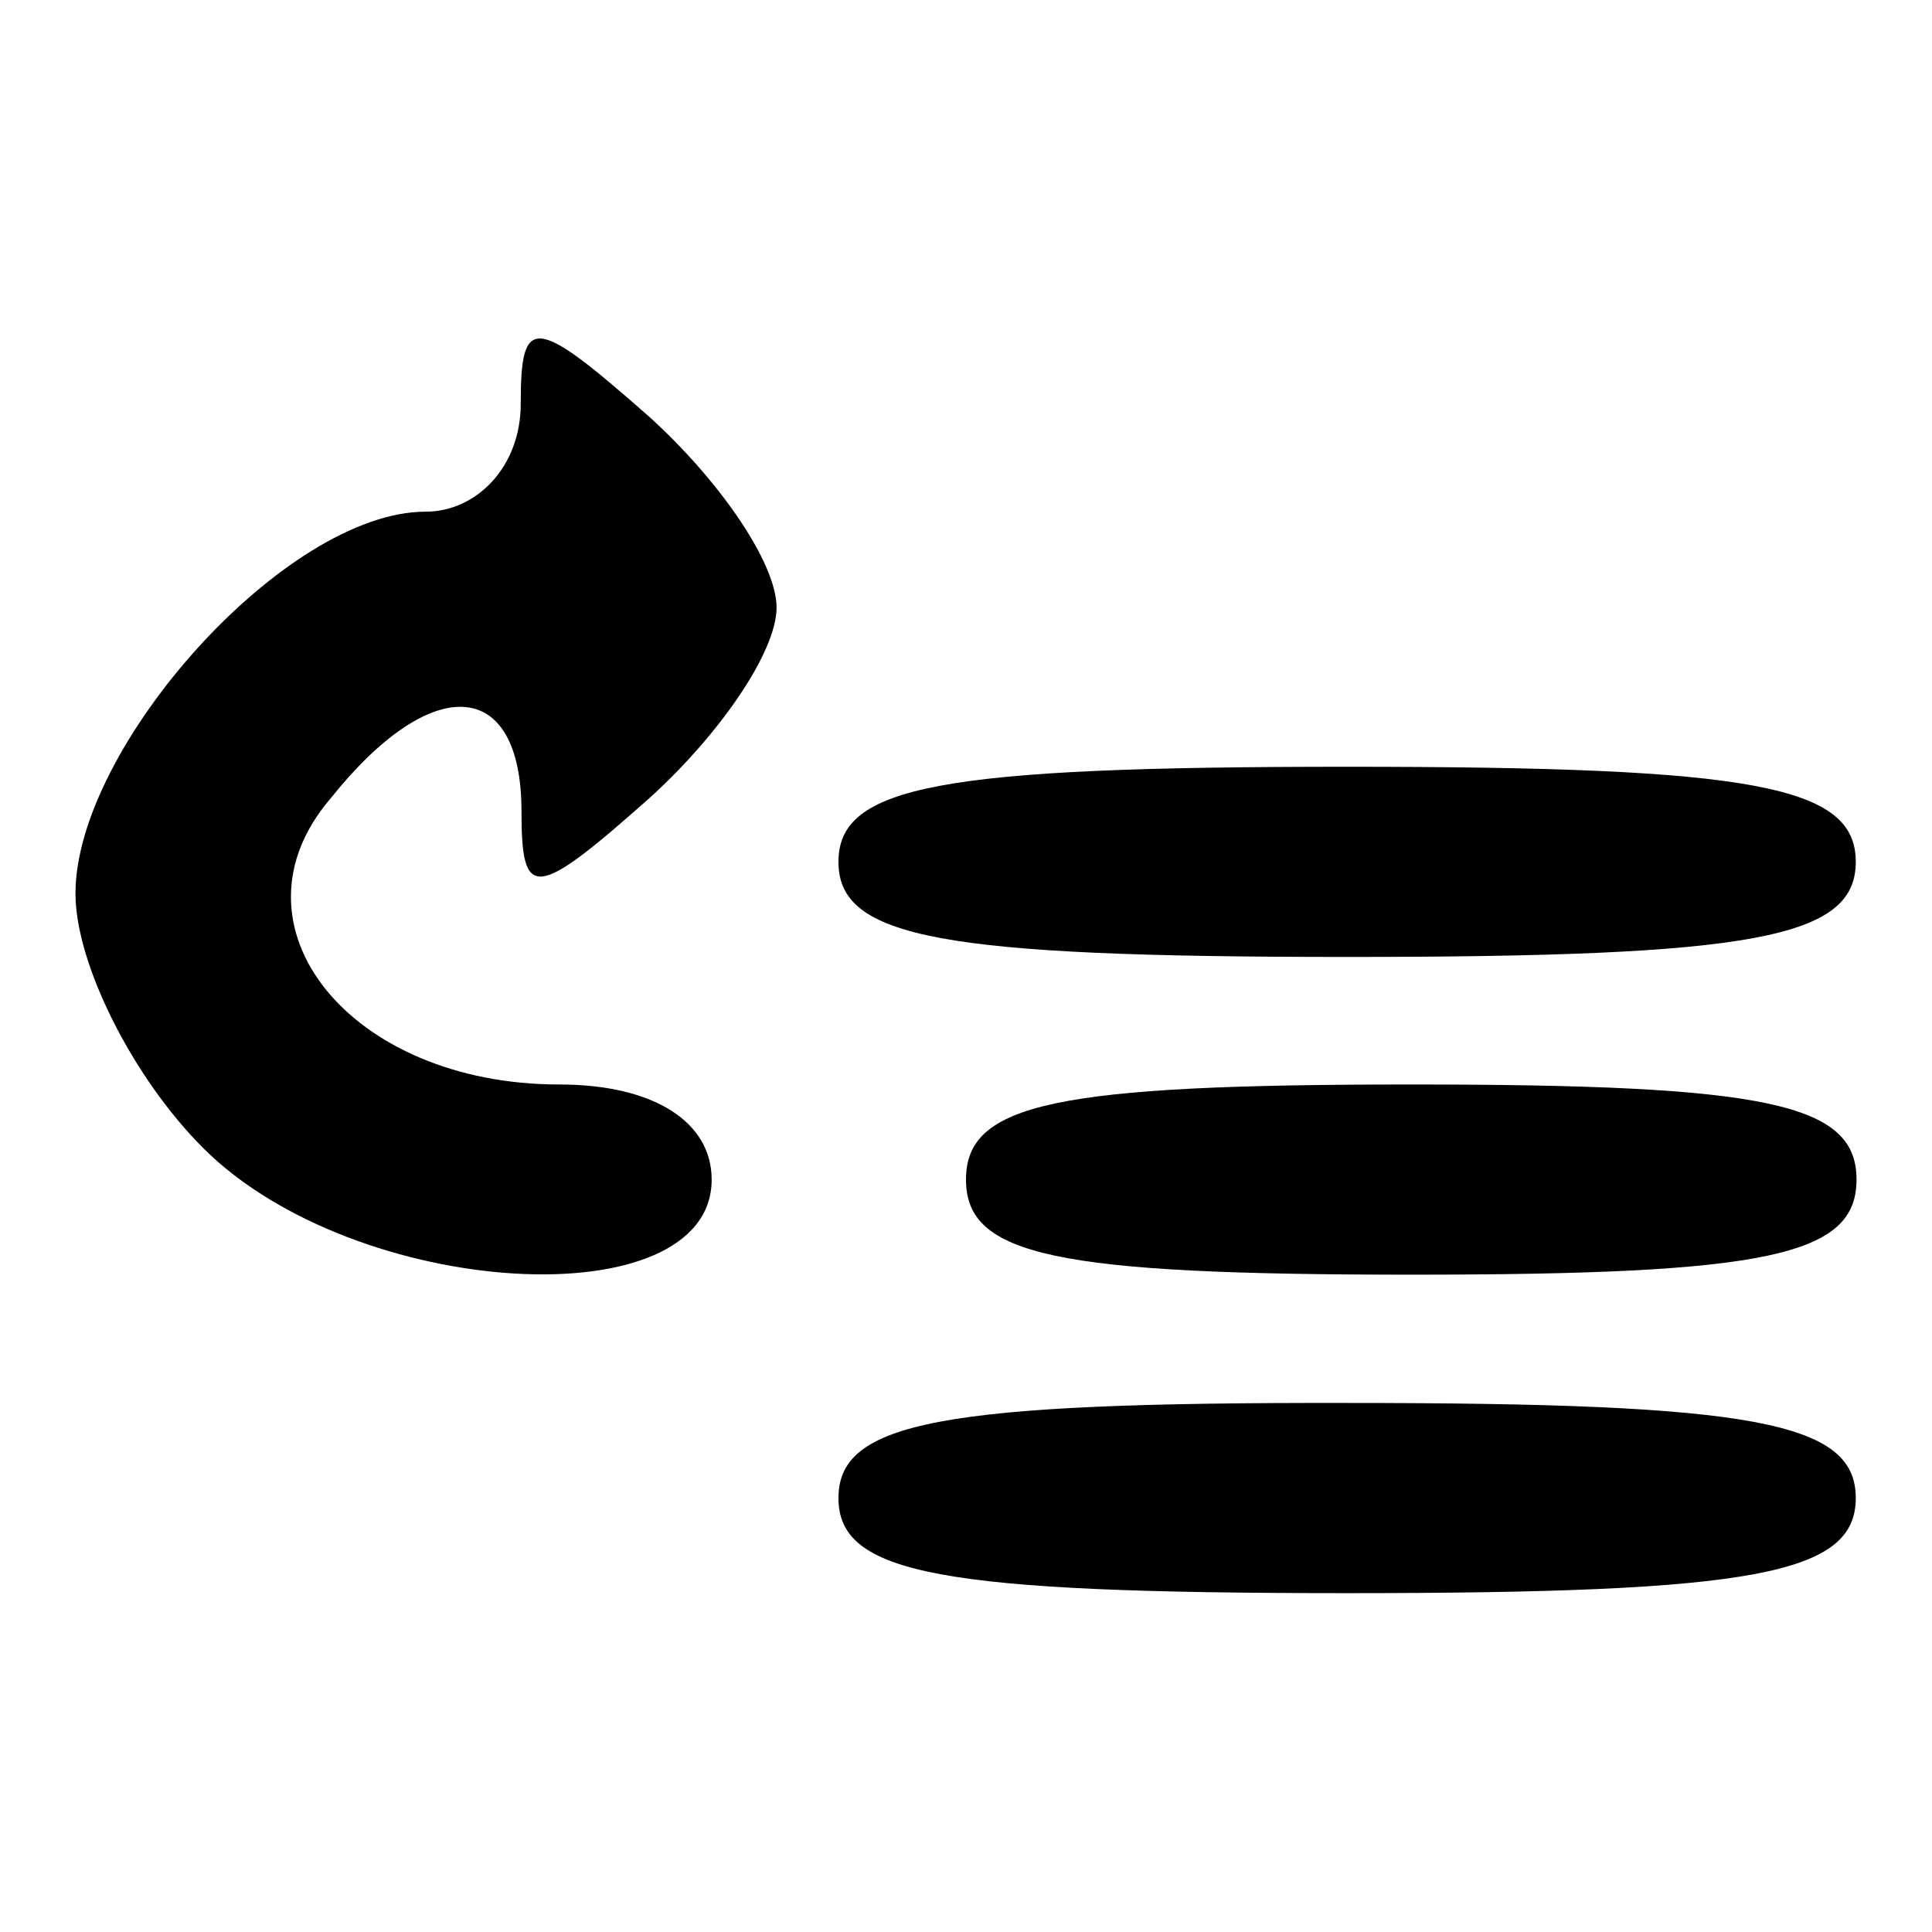 <?xml version="1.0" encoding="utf-8"?>
<!-- Svg Vector Icons : http://www.onlinewebfonts.com/icon -->
<!DOCTYPE svg PUBLIC "-//W3C//DTD SVG 1.1//EN" "http://www.w3.org/Graphics/SVG/1.1/DTD/svg11.dtd">
<svg version="1.1" xmlns="http://www.w3.org/2000/svg" xmlns:xlink="http://www.w3.org/1999/xlink" x="0px" y="0px" viewBox="0 0 256 256" enable-background="new 0 0 256 256" xml:space="preserve">
<g><g><g><path fill="#000000" d="M69,53.5c0,8.4-5.9,14.3-12.6,14.3C37.8,67.8,10,99,10,118.4c0,9.3,7.6,24.4,16.9,33.7c20.2,20.2,67.4,22.8,67.4,4.2c0-7.6-7.6-12.6-20.2-12.6c-27.8,0-44.7-21.1-30.3-37.9c13.5-16.9,25.3-16,25.3,1.7c0,11.8,1.7,11.8,16.9-1.7c9.3-8.4,16.9-19.4,16.9-25.3s-7.6-16.9-16.9-25.3C70.7,41.7,69,41.7,69,53.5z"/><path fill="#000000" d="M111.1,114.2c0,10.1,13.5,12.6,67.4,12.6c53.9,0,67.4-2.5,67.4-12.6s-13.5-12.6-67.4-12.6C124.6,101.6,111.1,104.1,111.1,114.2z"/><path fill="#000000" d="M128,156.3c0,10.1,11.8,12.6,59,12.6s59-2.5,59-12.6c0-10.1-11.8-12.6-59-12.6S128,146.2,128,156.3z"/><path fill="#000000" d="M111.1,198.5c0,10.1,13.5,12.6,67.4,12.6c53.9,0,67.4-2.5,67.4-12.6c0-10.1-13.5-12.6-67.4-12.6C124.6,185.8,111.1,188.4,111.1,198.5z"/></g></g></g>
</svg>